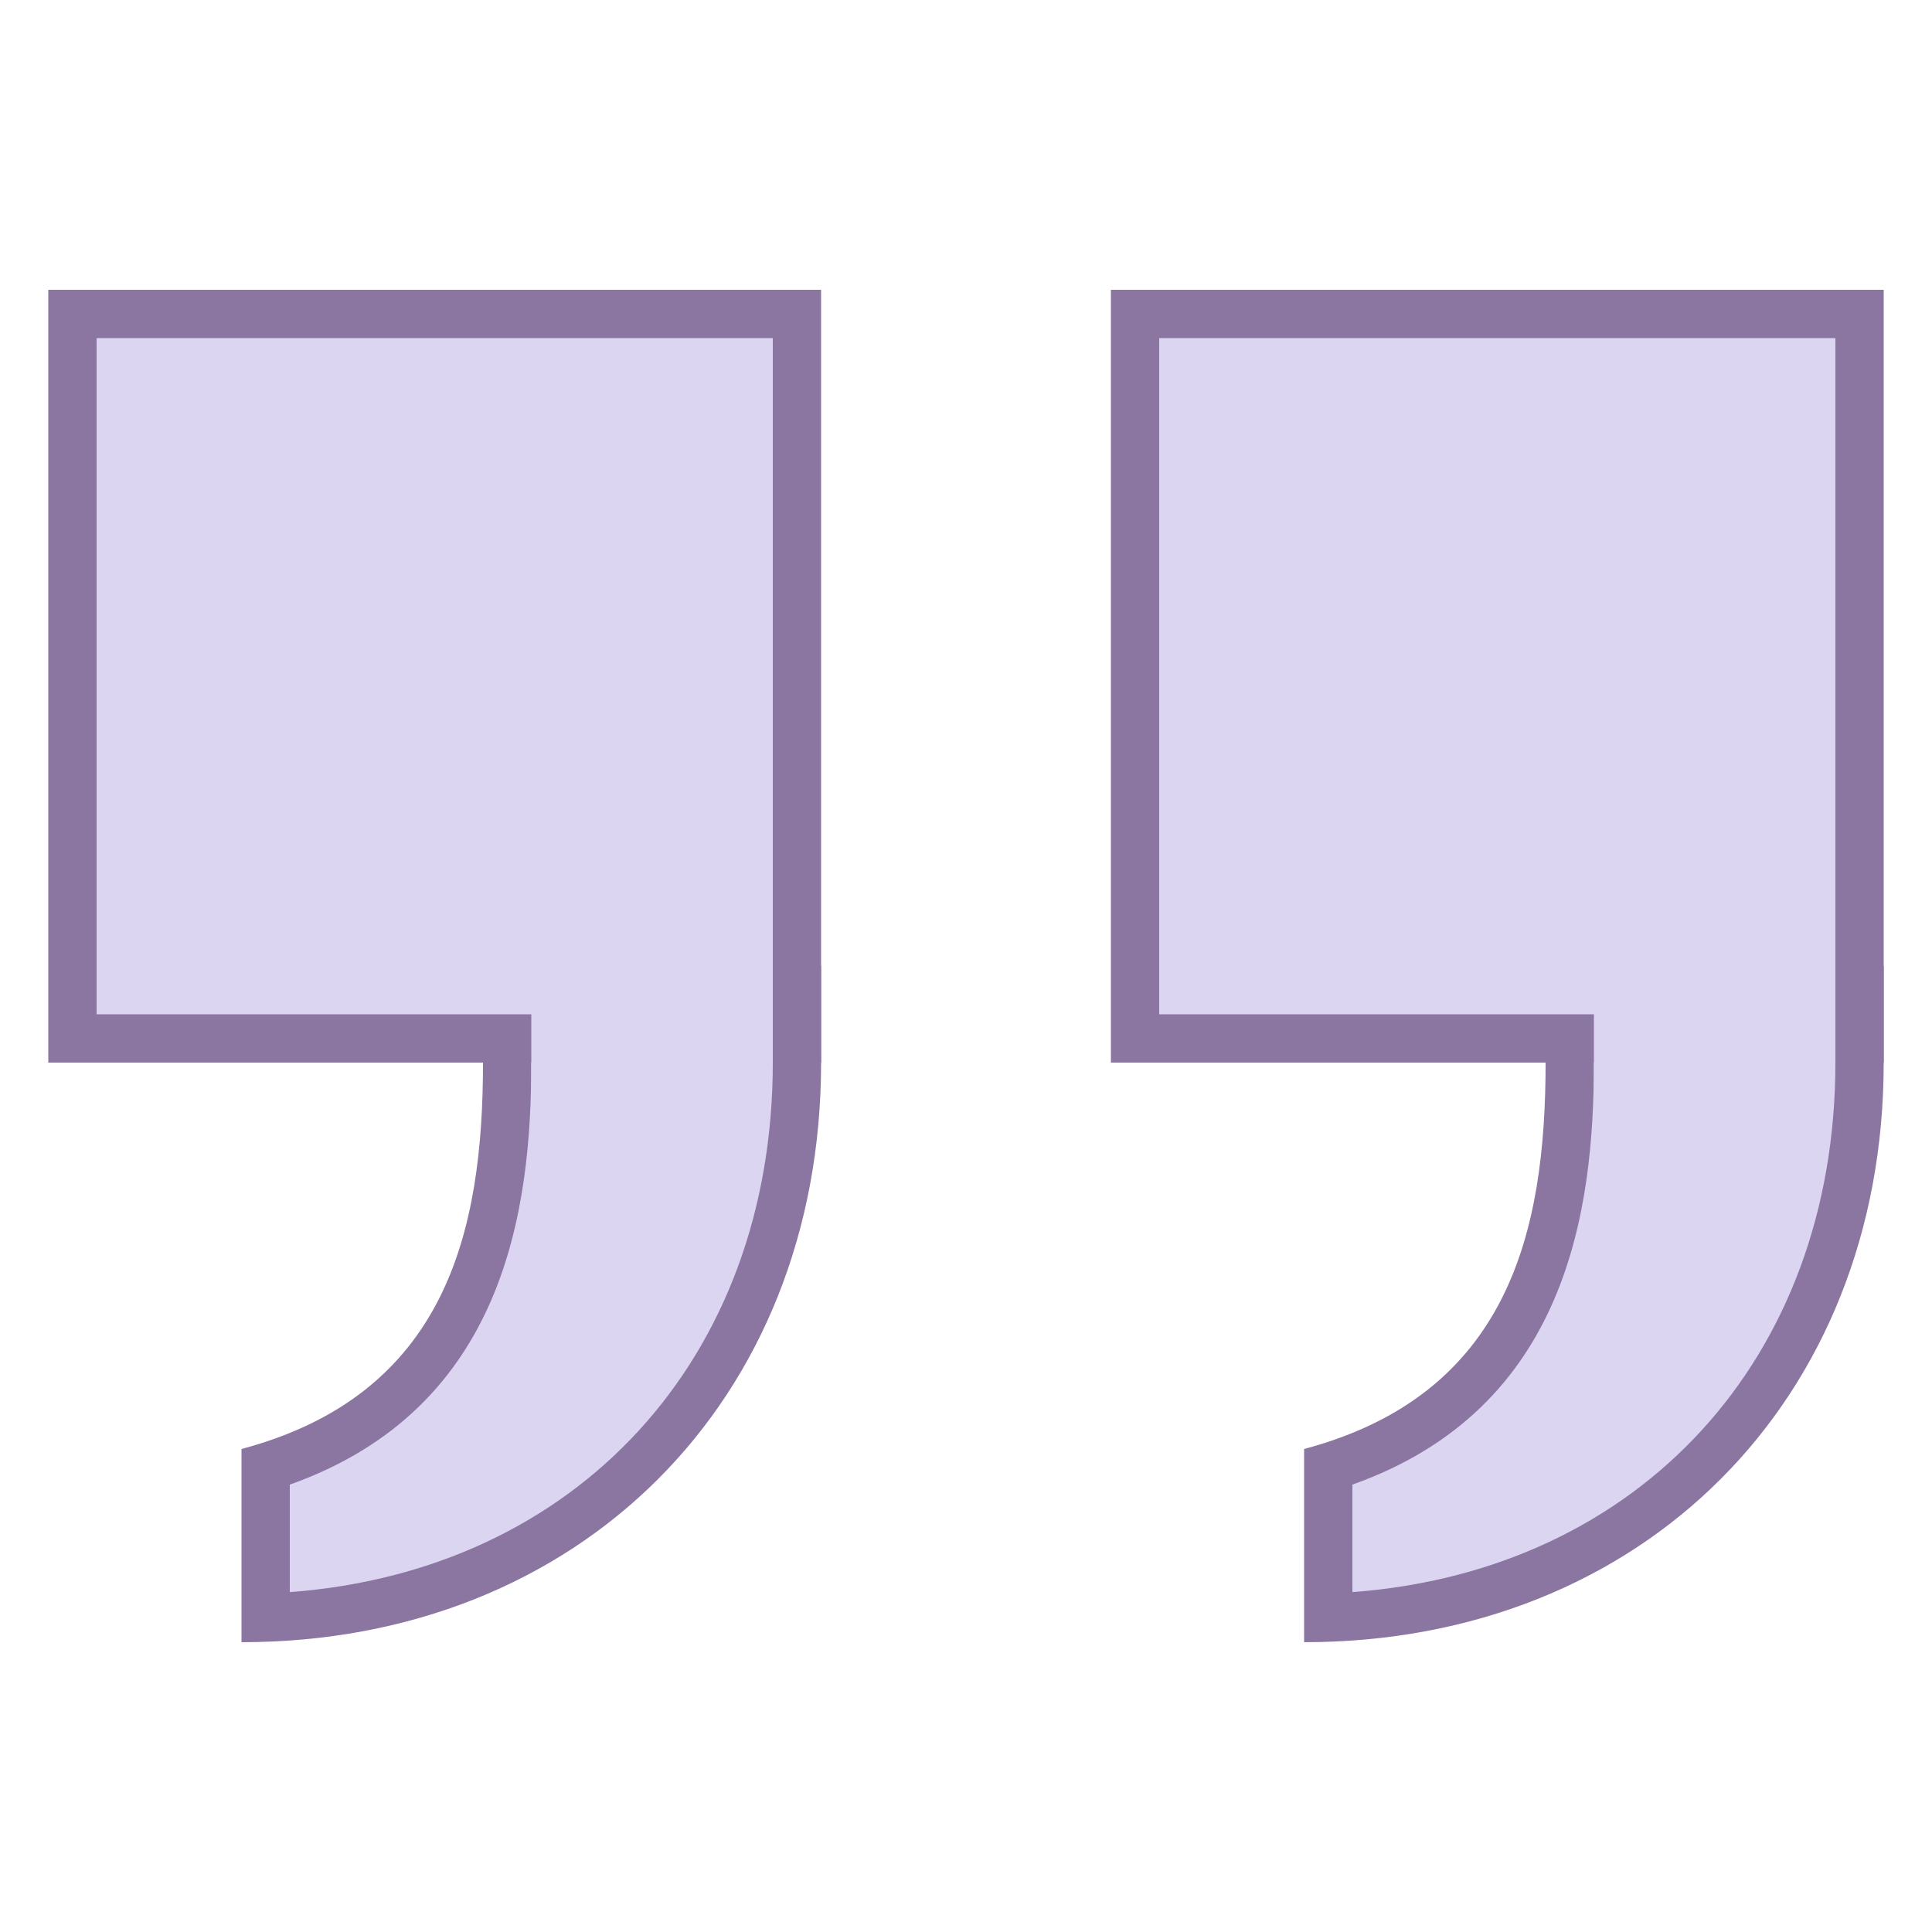 <?xml version="1.0" encoding="iso-8859-1"?>
<!-- Generator: Adobe Illustrator 19.1.1, SVG Export Plug-In . SVG Version: 6.00 Build 0)  -->
<svg version="1.1" id="Layer_1" xmlns="http://www.w3.org/2000/svg" xmlns:xlink="http://www.w3.org/1999/xlink" x="0px" y="0px"
	 viewBox="0 0 40 40" style="enable-background:new 0 0 40 40;" xml:space="preserve">
<g>
	<path style="fill:#DCD5F2;" d="M5.5,30.376c4.421-1.371,5-5.181,5-8.376v-1.5h6V22c0,6.604-4.497,11.265-11,11.491V30.376z"/>
	<path style="fill:#8B75A1;" d="M16,21v1c0,6.138-4.062,10.521-10,10.963v-2.226c4.463-1.583,5-5.706,5-8.737v-1H16 M17,20h-7v2
		c0,3.498-0.759,6.869-5,8v4c6.996,0,12-5.004,12-12V20L17,20z"/>
</g>
<g>
	<rect x="1.5" y="6.5" style="fill:#DCD5F2;" width="15" height="15"/>
	<path style="fill:#8B75A1;" d="M16,7v14H2V7H16 M17,6H1v16h16V6L17,6z"/>
</g>
<polygon style="fill:#DCD5F2;" points="16,22 11,23 11,20 16,20 "/>
<g>
	<path style="fill:#DCD5F2;" d="M27.5,30.376c4.421-1.371,5-5.181,5-8.376v-1.5h6V22c0,6.604-4.497,11.265-11,11.491V30.376z"/>
	<path style="fill:#8B75A1;" d="M38,21v1c0,6.138-4.062,10.521-10,10.963v-2.226c4.463-1.583,5-5.706,5-8.737v-1H38 M39,20h-7v2
		c0,3.498-0.759,6.869-5,8v4c6.996,0,12-5.004,12-12V20L39,20z"/>
</g>
<g>
	<rect x="23.5" y="6.5" style="fill:#DCD5F2;" width="15" height="15"/>
	<path style="fill:#8B75A1;" d="M38,7v14H24V7H38 M39,6H23v16h16V6L39,6z"/>
</g>
<polygon style="fill:#DCD5F2;" points="38,22 33,23 33,20 38,20 "/>
</svg>
